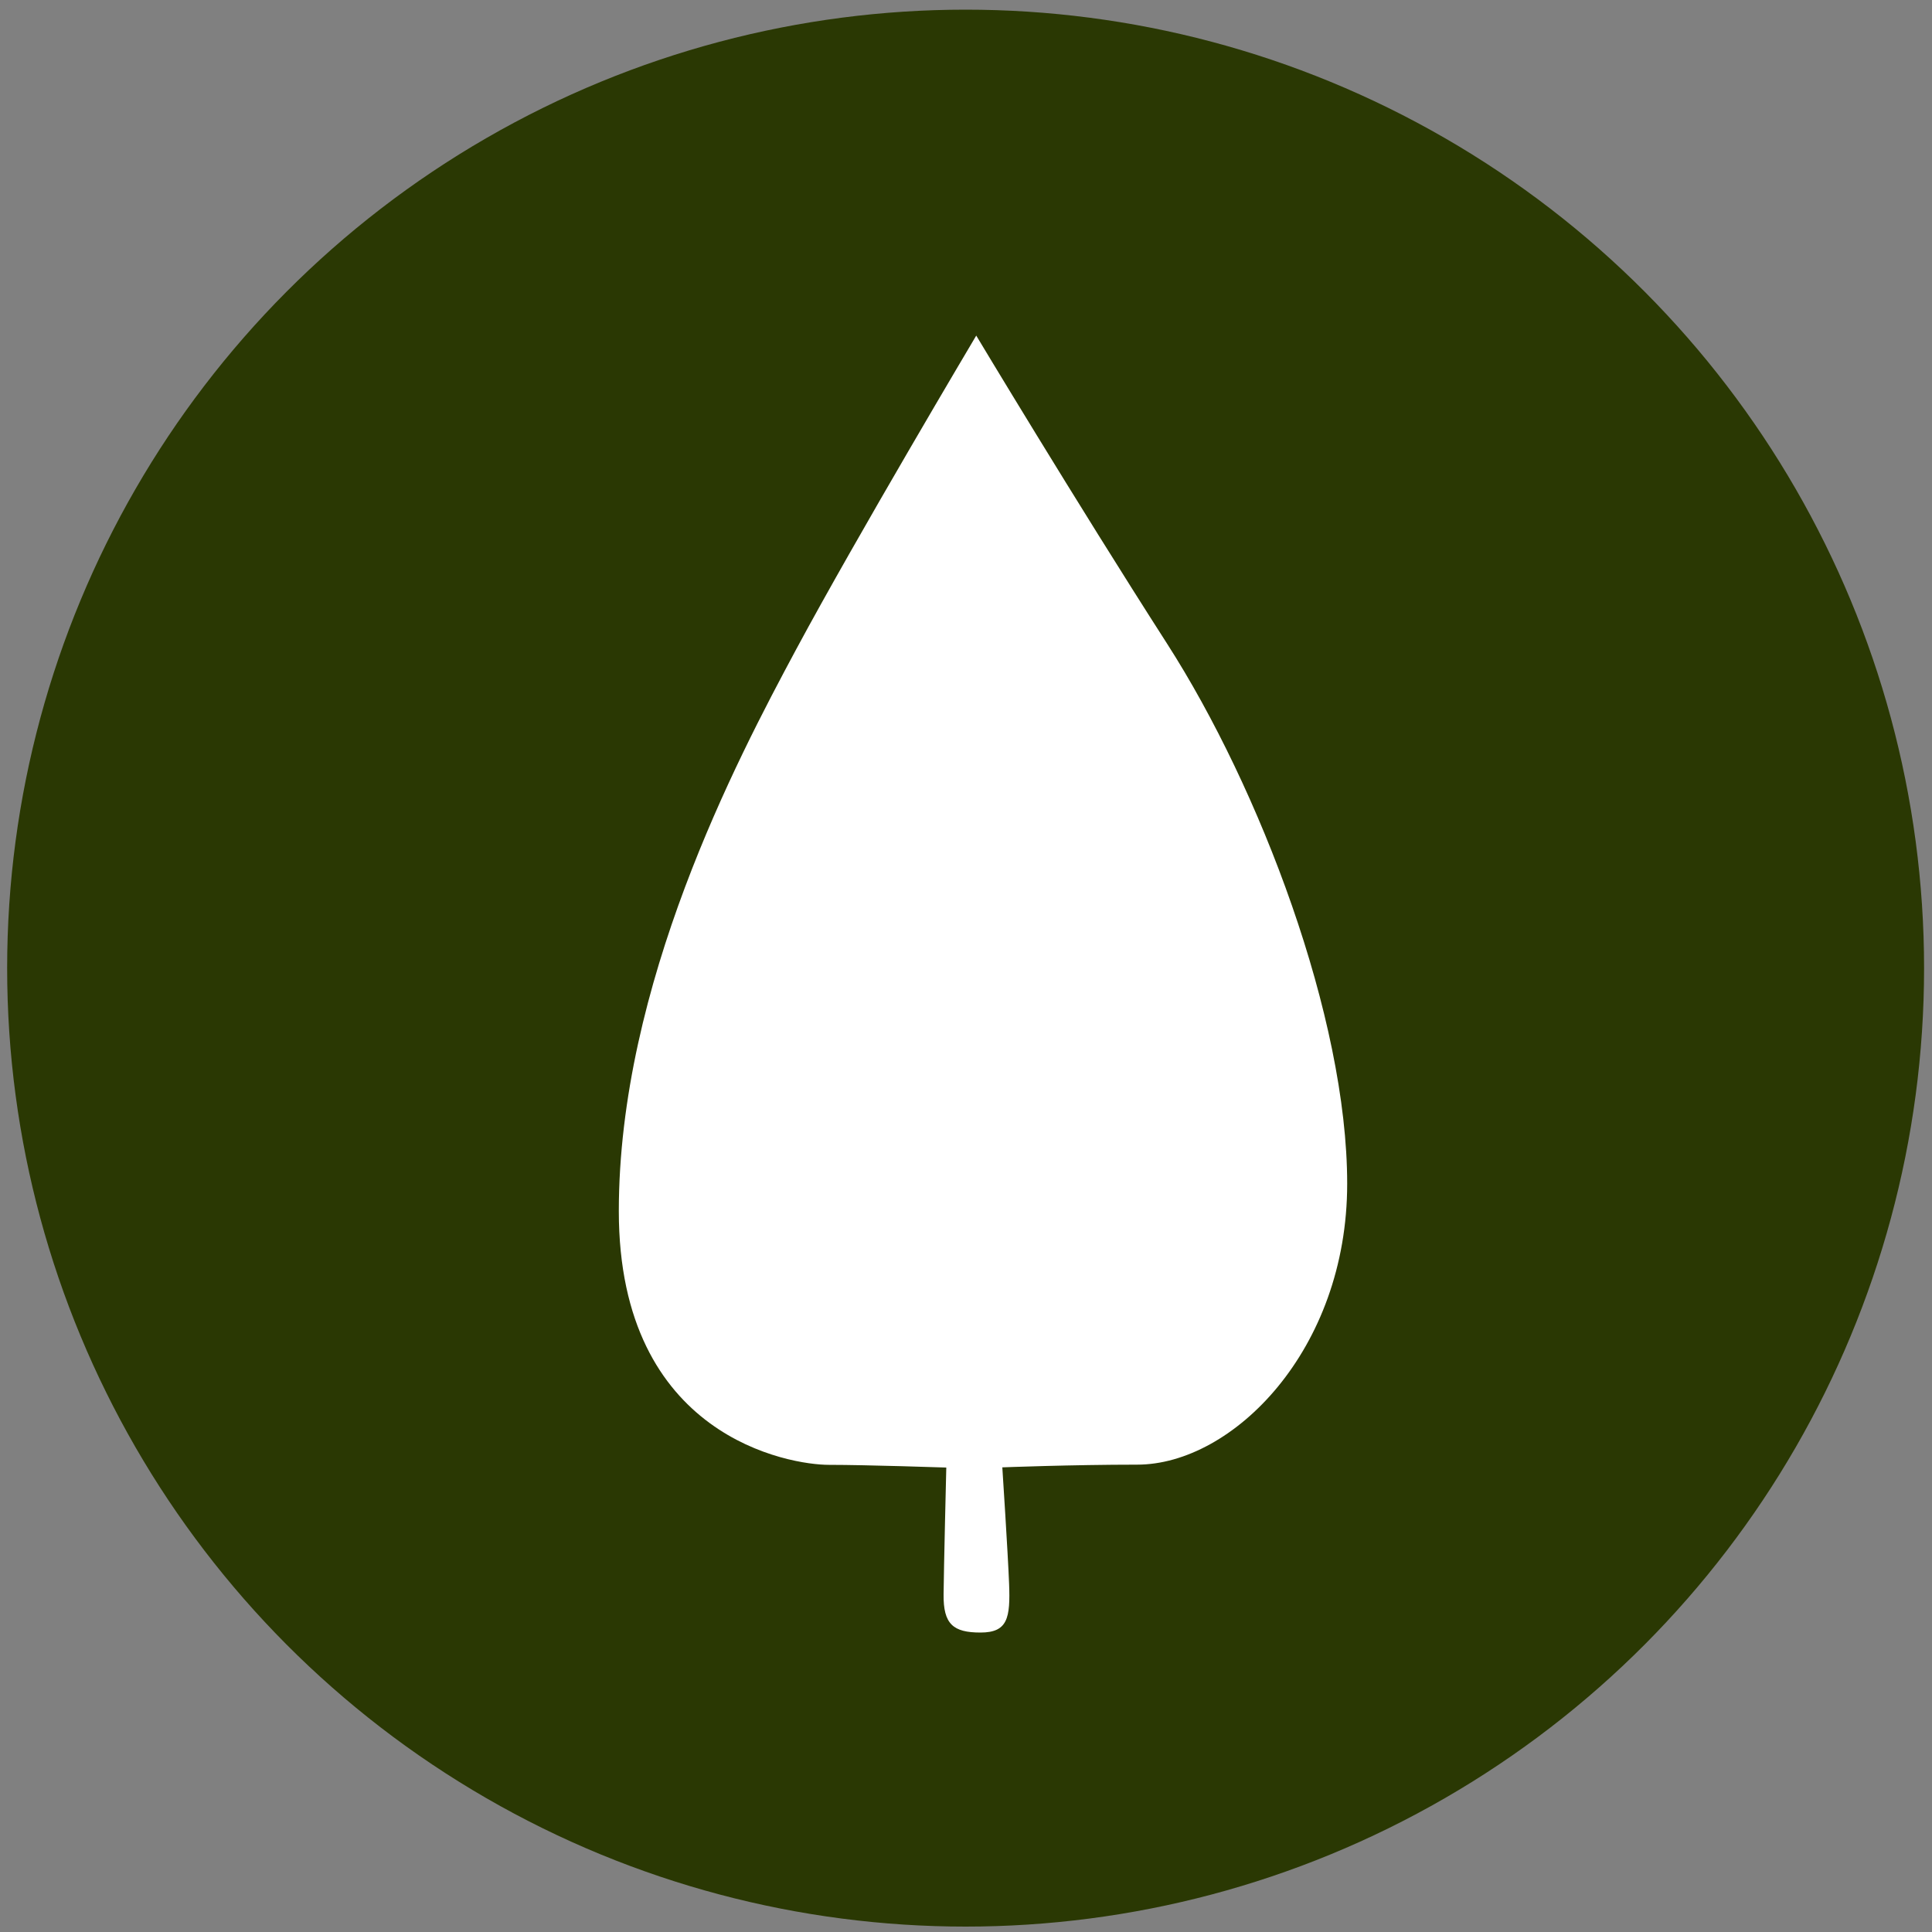 <?xml version="1.0" encoding="UTF-8"?>
<svg id="Layer_1" xmlns="http://www.w3.org/2000/svg" viewBox="0 0 100 100">
  <rect x="0" y="0" width="100" height="100" fill="#808080" stroke="none"/>
  <defs>
    <style>
      .cls-1 {
        fill: #fff;
      }

      .cls-2 {
        fill: #2a3803;
      }
    </style>
  </defs>
  <circle class="cls-2" cx="49.98" cy="50.11" r="49.61"/>
  <path class="cls-1" d="M48.98,75.95s-.13,5.3-.14,6.57c-.02,1.55.5,1.98,1.91,1.98s1.55-.75,1.48-2.54c-.06-1.55-.35-6.01-.35-6.01,0,0,3.59-.14,6.98-.14,4.94,0,10.87-5.93,10.87-14.54s-4.52-20.47-9.32-27.95-9.88-15.95-9.88-15.95c0,0-6.21,10.45-9.32,16.24s-9.18,17.36-9.18,29.08,8.89,13.13,10.87,13.13,6.08.14,6.08.14Z"/>
</svg>